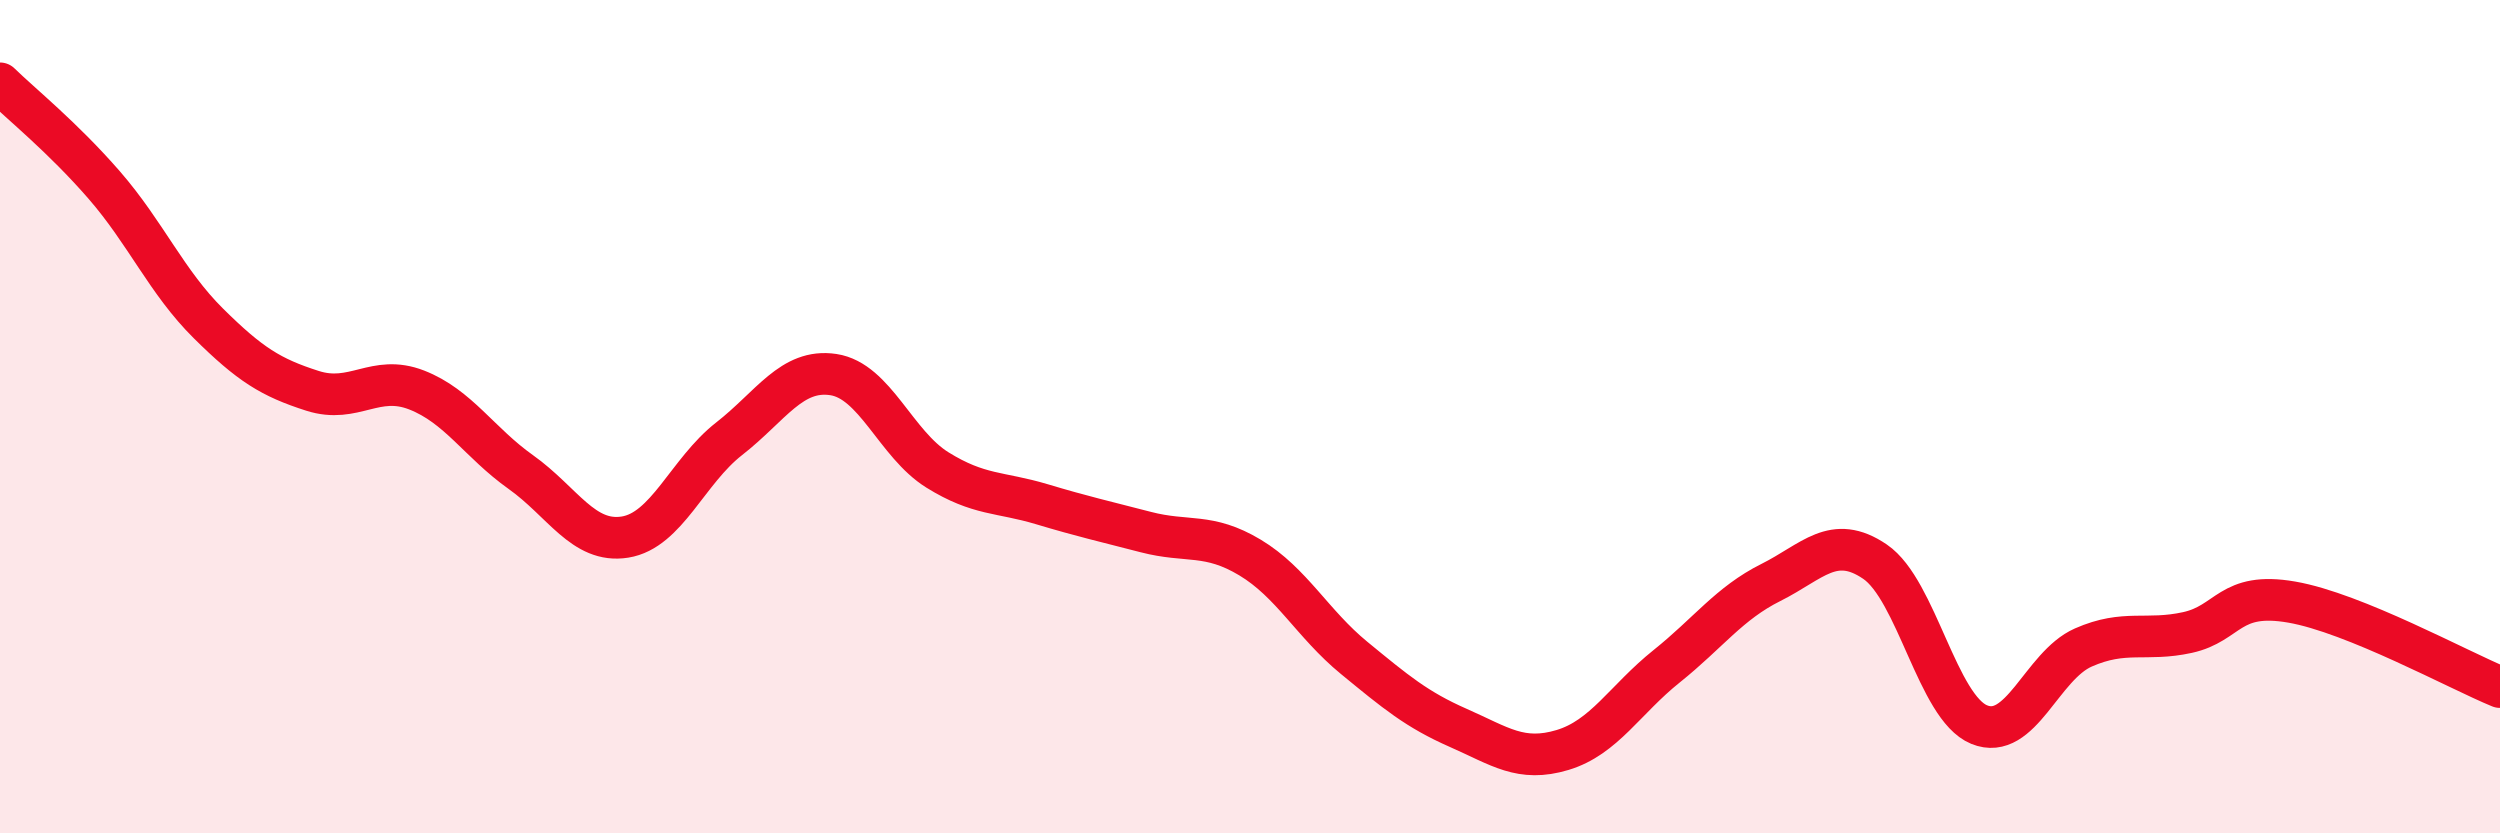 
    <svg width="60" height="20" viewBox="0 0 60 20" xmlns="http://www.w3.org/2000/svg">
      <path
        d="M 0,2 C 0.5,2.49 1.5,3.29 2.5,4.44 C 3.5,5.59 4,6.77 5,7.76 C 6,8.75 6.5,9.06 7.5,9.38 C 8.5,9.7 9,8.97 10,9.36 C 11,9.75 11.5,10.62 12.5,11.33 C 13.5,12.04 14,13.05 15,12.89 C 16,12.73 16.5,11.31 17.5,10.53 C 18.5,9.75 19,8.84 20,8.99 C 21,9.14 21.5,10.66 22.5,11.28 C 23.5,11.9 24,11.8 25,12.1 C 26,12.4 26.5,12.51 27.5,12.77 C 28.5,13.03 29,12.78 30,13.38 C 31,13.98 31.5,14.97 32.5,15.79 C 33.5,16.61 34,17.03 35,17.47 C 36,17.91 36.5,18.3 37.5,18 C 38.5,17.7 39,16.79 40,15.99 C 41,15.19 41.5,14.48 42.5,13.98 C 43.5,13.48 44,12.8 45,13.48 C 46,14.16 46.5,16.98 47.5,17.39 C 48.5,17.8 49,15.98 50,15.54 C 51,15.1 51.5,15.4 52.5,15.18 C 53.5,14.96 53.5,14.19 55,14.45 C 56.5,14.71 59,16.08 60,16.49L60 20L0 20Z"
        fill="#EB0A25"
        opacity="0.1"
        stroke-linecap="round"
        stroke-linejoin="round"
      />
      <path
        d="M 0,2 C 0.5,2.49 1.5,3.29 2.5,4.44 C 3.5,5.59 4,6.77 5,7.76 C 6,8.75 6.5,9.06 7.5,9.38 C 8.5,9.7 9,8.97 10,9.36 C 11,9.75 11.5,10.62 12.5,11.33 C 13.5,12.04 14,13.05 15,12.89 C 16,12.73 16.5,11.31 17.5,10.53 C 18.5,9.75 19,8.84 20,8.99 C 21,9.14 21.5,10.66 22.5,11.28 C 23.5,11.9 24,11.8 25,12.1 C 26,12.4 26.5,12.51 27.5,12.77 C 28.5,13.03 29,12.78 30,13.38 C 31,13.98 31.5,14.97 32.5,15.79 C 33.5,16.61 34,17.03 35,17.47 C 36,17.91 36.5,18.3 37.5,18 C 38.5,17.7 39,16.79 40,15.99 C 41,15.19 41.5,14.48 42.5,13.98 C 43.5,13.48 44,12.8 45,13.48 C 46,14.16 46.5,16.98 47.5,17.39 C 48.5,17.8 49,15.98 50,15.54 C 51,15.1 51.5,15.4 52.5,15.18 C 53.5,14.96 53.5,14.19 55,14.45 C 56.5,14.71 59,16.08 60,16.49"
        stroke="#EB0A25"
        stroke-width="1"
        fill="none"
        stroke-linecap="round"
        stroke-linejoin="round"
      />
    </svg>
  